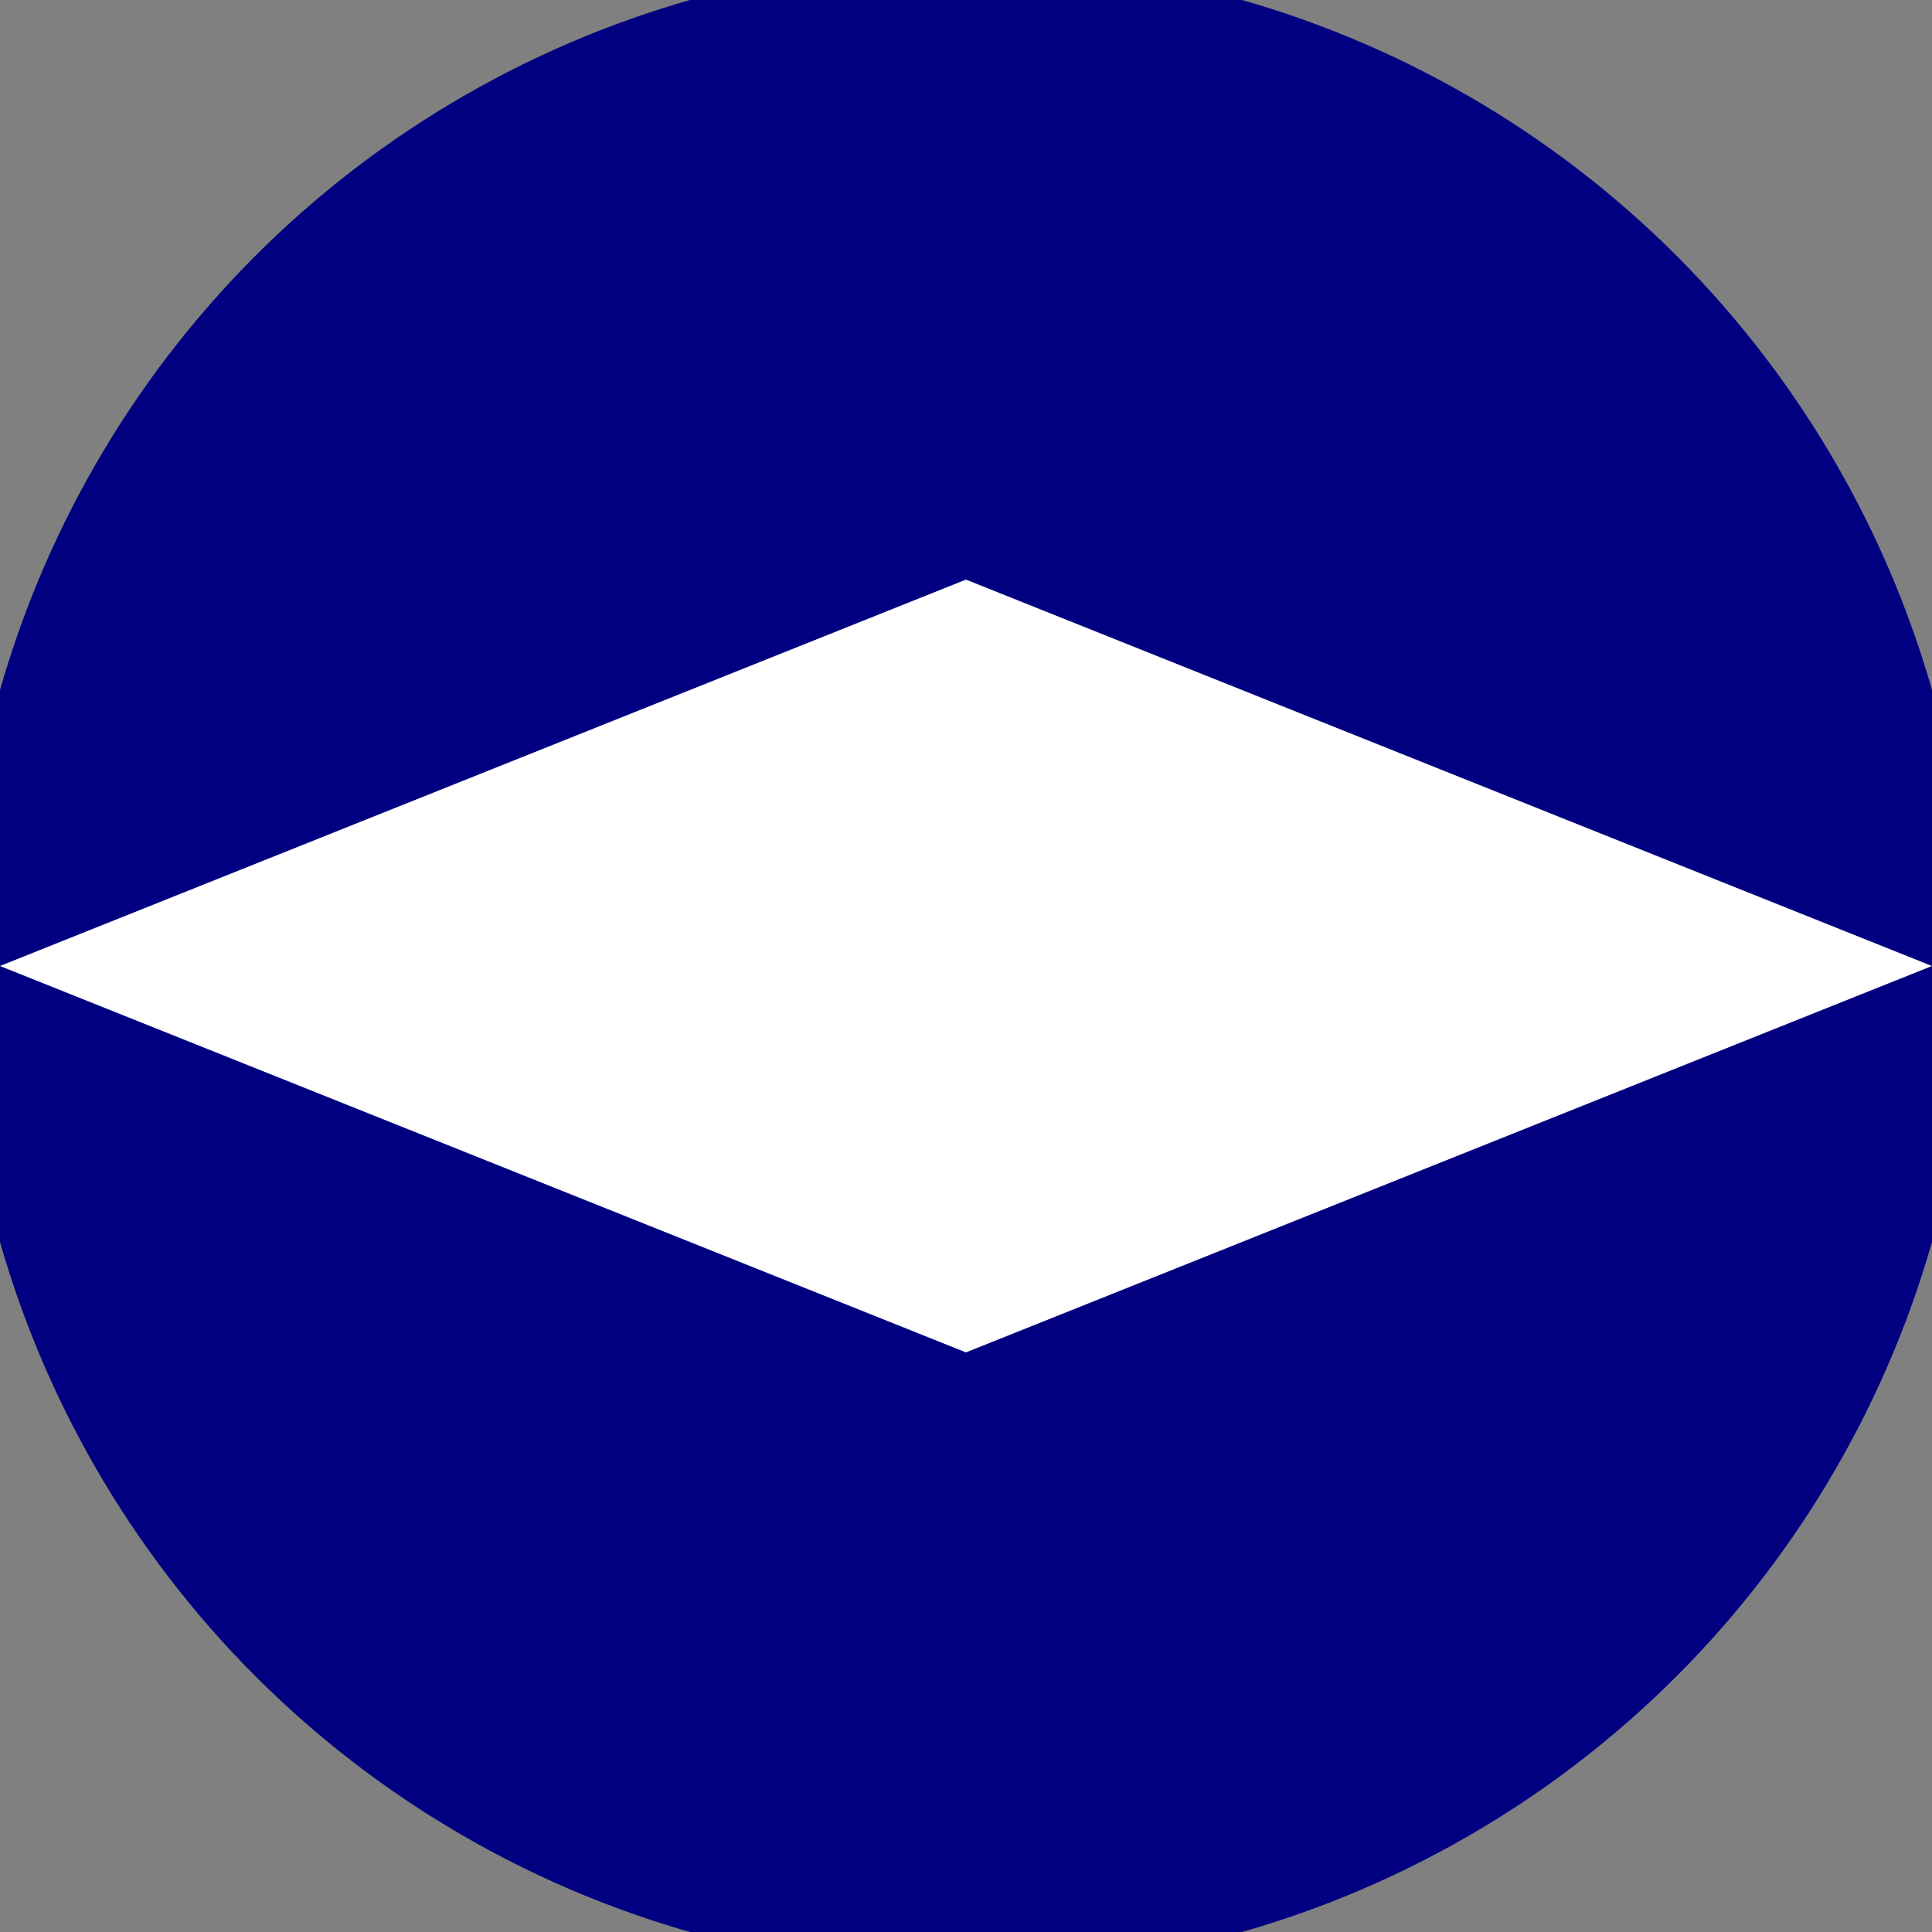 <svg xmlns="http://www.w3.org/2000/svg" width="128" height="128" viewBox="0 0 100 100" shape-rendering="geometricPrecision">
                            <rect x="0" y="0" width="100" height="100" fill="#808080" stroke="none"/>
                            <defs>
                                <clipPath id="clip">
                                    <circle cx="50" cy="50" r="52" />
                                    <!--<rect x="0" y="0" width="100" height="100"/>-->
                                </clipPath>
                            </defs>
                            <g transform="rotate(0 50 50)">
                            <rect x="0" y="0" width="100" height="100" fill="#000080" clip-path="url(#clip)"/><path d="M 50 70 L 0 50 H 100 Z" fill="#ffffff" clip-path="url(#clip)"/><path d="M 0 50 H 100 L 50 30 Z" fill="#ffffff" clip-path="url(#clip)"/></g></svg>